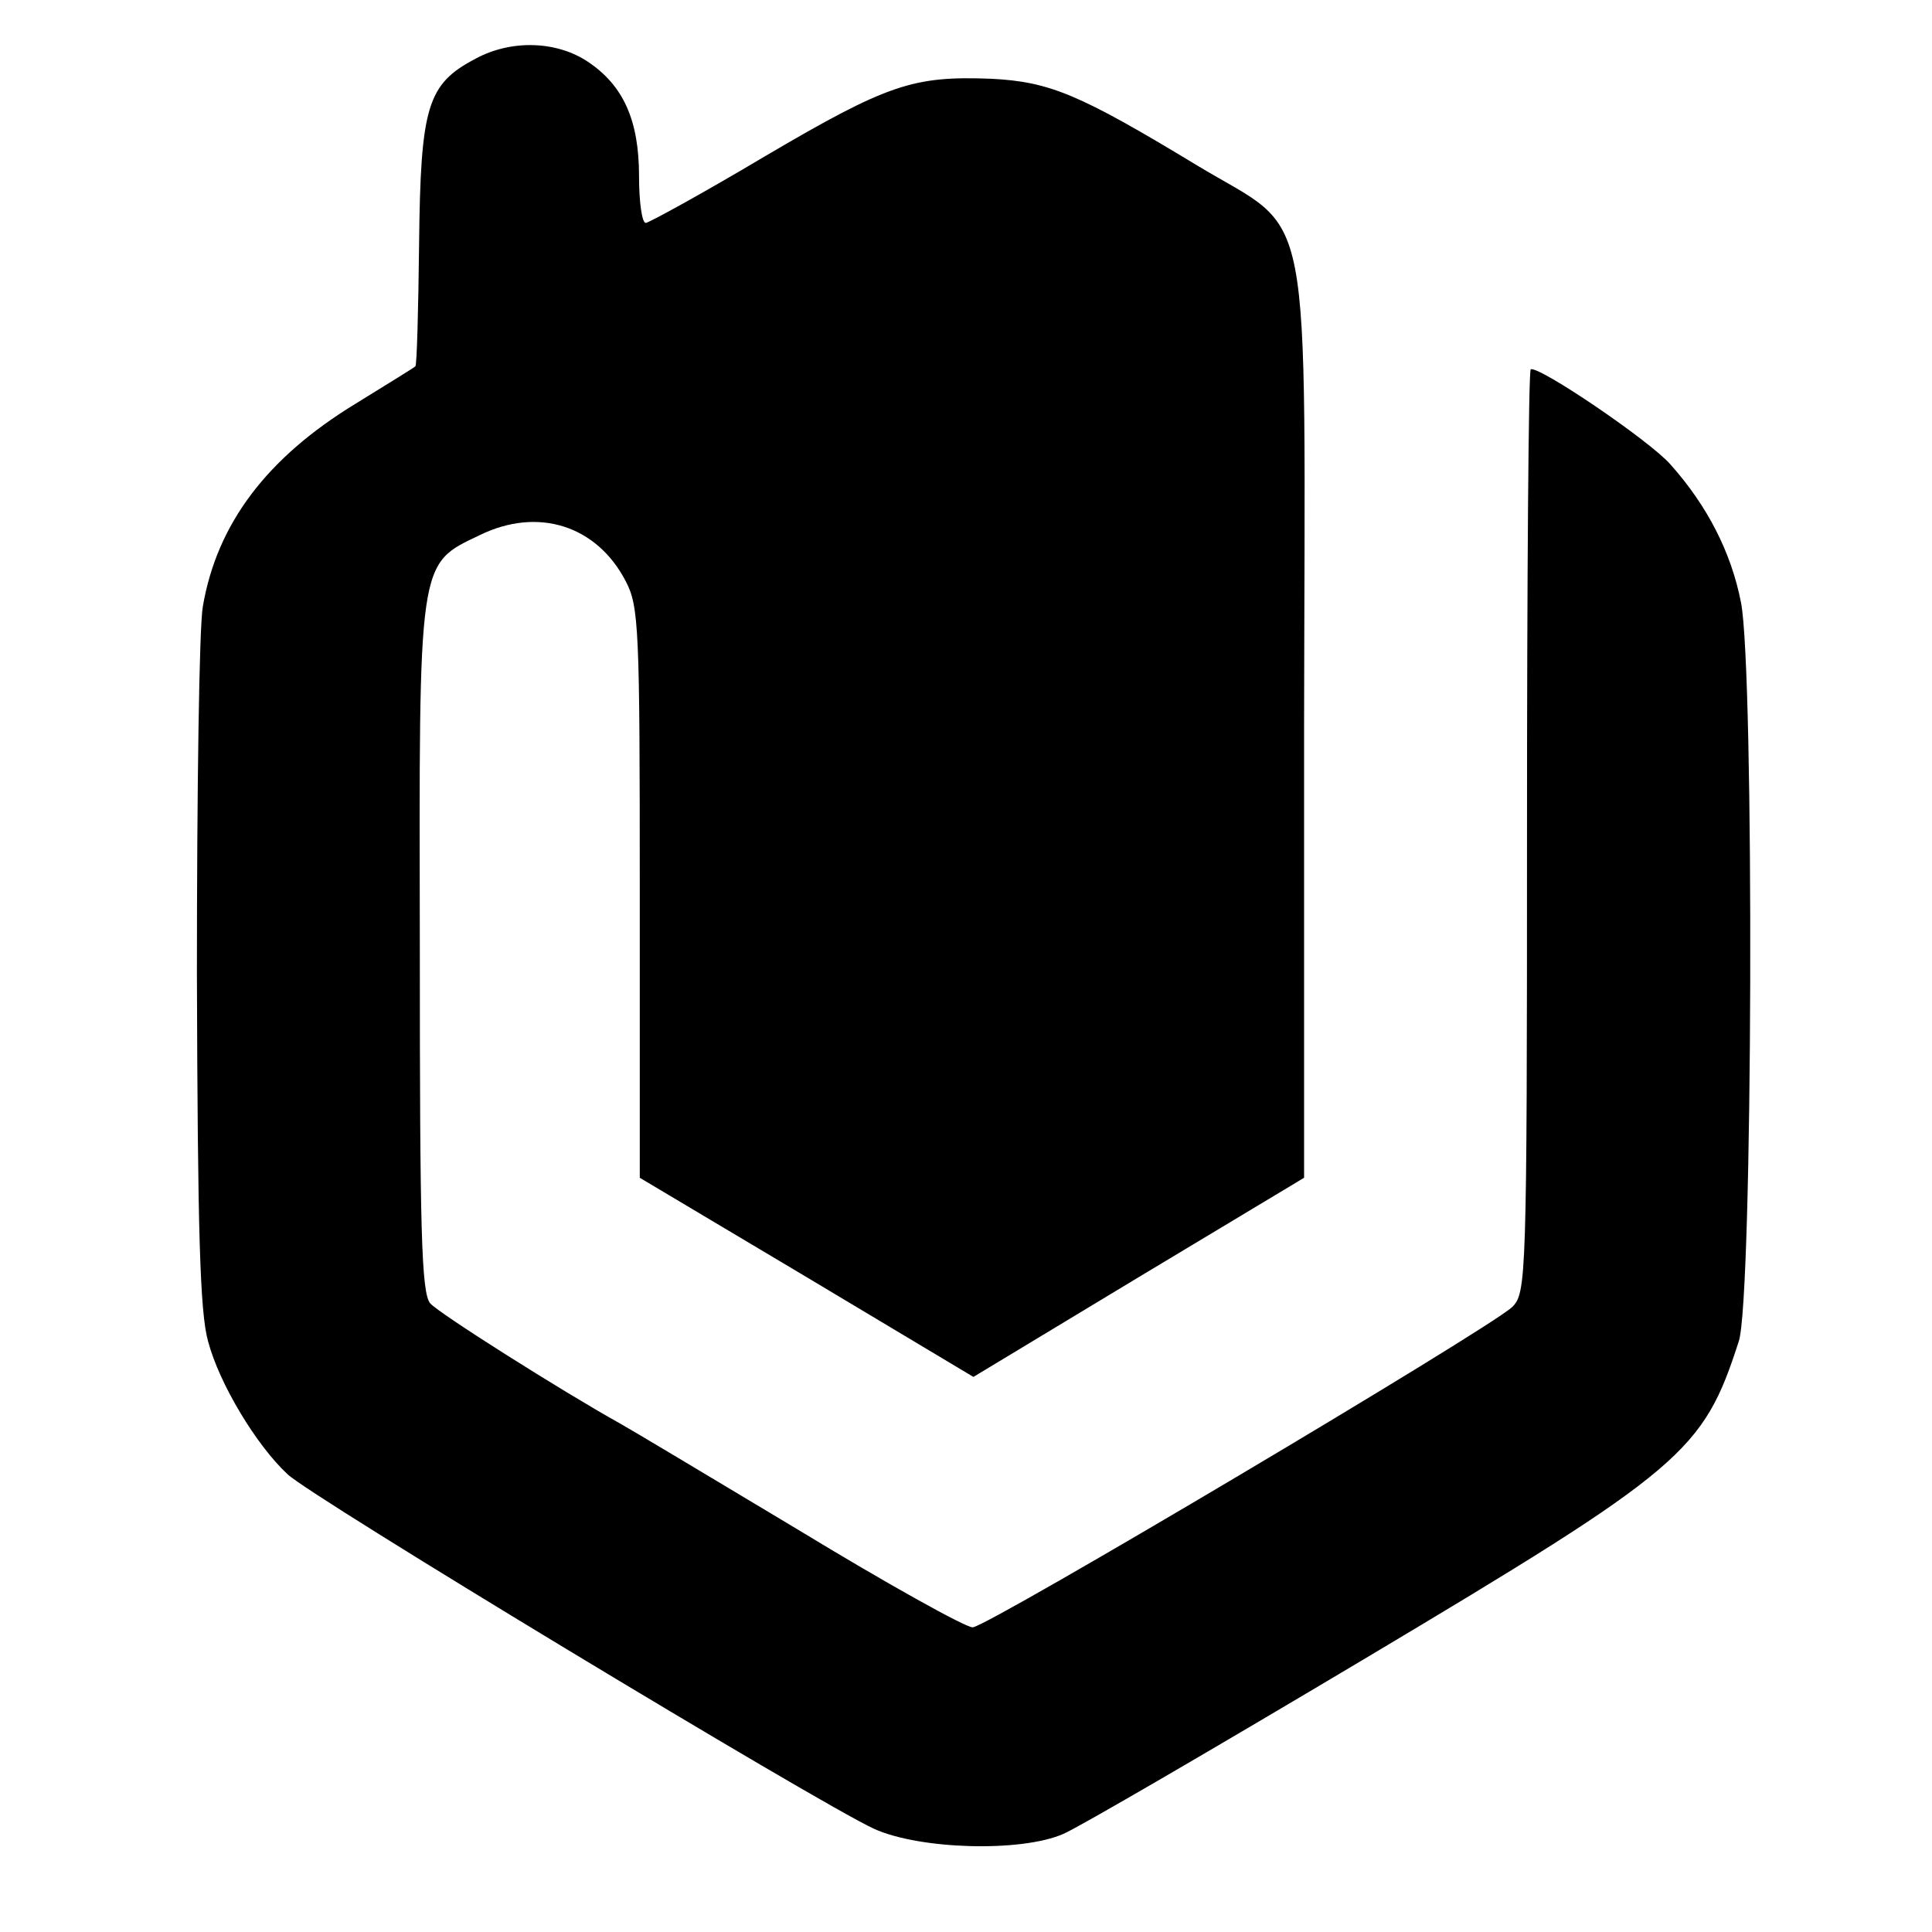 <?xml version="1.0" standalone="no"?>
<!DOCTYPE svg PUBLIC "-//W3C//DTD SVG 20010904//EN"
 "http://www.w3.org/TR/2001/REC-SVG-20010904/DTD/svg10.dtd">
<svg version="1.0" xmlns="http://www.w3.org/2000/svg"
 width="260pt" height="260pt" viewBox="0 0 260 260"
 preserveAspectRatio="xMidYMid meet">
<g transform="translate(0,260) scale(0.1,-0.1)"
fill="#000000" stroke="none">
<path d="M640 2521 c-65 -34 -74 -64 -76 -249 -1 -89 -3 -164 -5 -165 -2 -2
-38 -24 -80 -50 -120 -73 -187 -162 -206 -273 -5 -27 -8 -249 -8 -494 1 -346
4 -456 15 -495 15 -57 65 -140 107 -179 31 -30 713 -442 789 -477 61 -28 198
-32 255 -7 21 9 203 115 406 236 429 256 455 278 503 427 19 57 21 903 3 994
-13 67 -45 130 -95 186 -28 32 -177 133 -188 128 -3 -2 -5 -282 -5 -623 0
-605 -1 -620 -20 -639 -32 -30 -707 -431 -726 -431 -10 0 -116 59 -236 132
-120 72 -227 136 -238 142 -79 44 -245 149 -256 162 -12 14 -14 100 -14 477
-1 527 -3 517 81 557 78 38 157 13 196 -62 18 -34 19 -64 19 -420 l0 -383 225
-134 224 -134 222 134 223 134 0 609 c1 730 15 657 -145 754 -157 95 -197 112
-276 116 -105 4 -139 -7 -304 -104 -84 -50 -157 -90 -161 -90 -5 0 -9 28 -9
63 0 75 -21 122 -69 154 -42 28 -103 30 -151 4z"/>
</g>
</svg>
